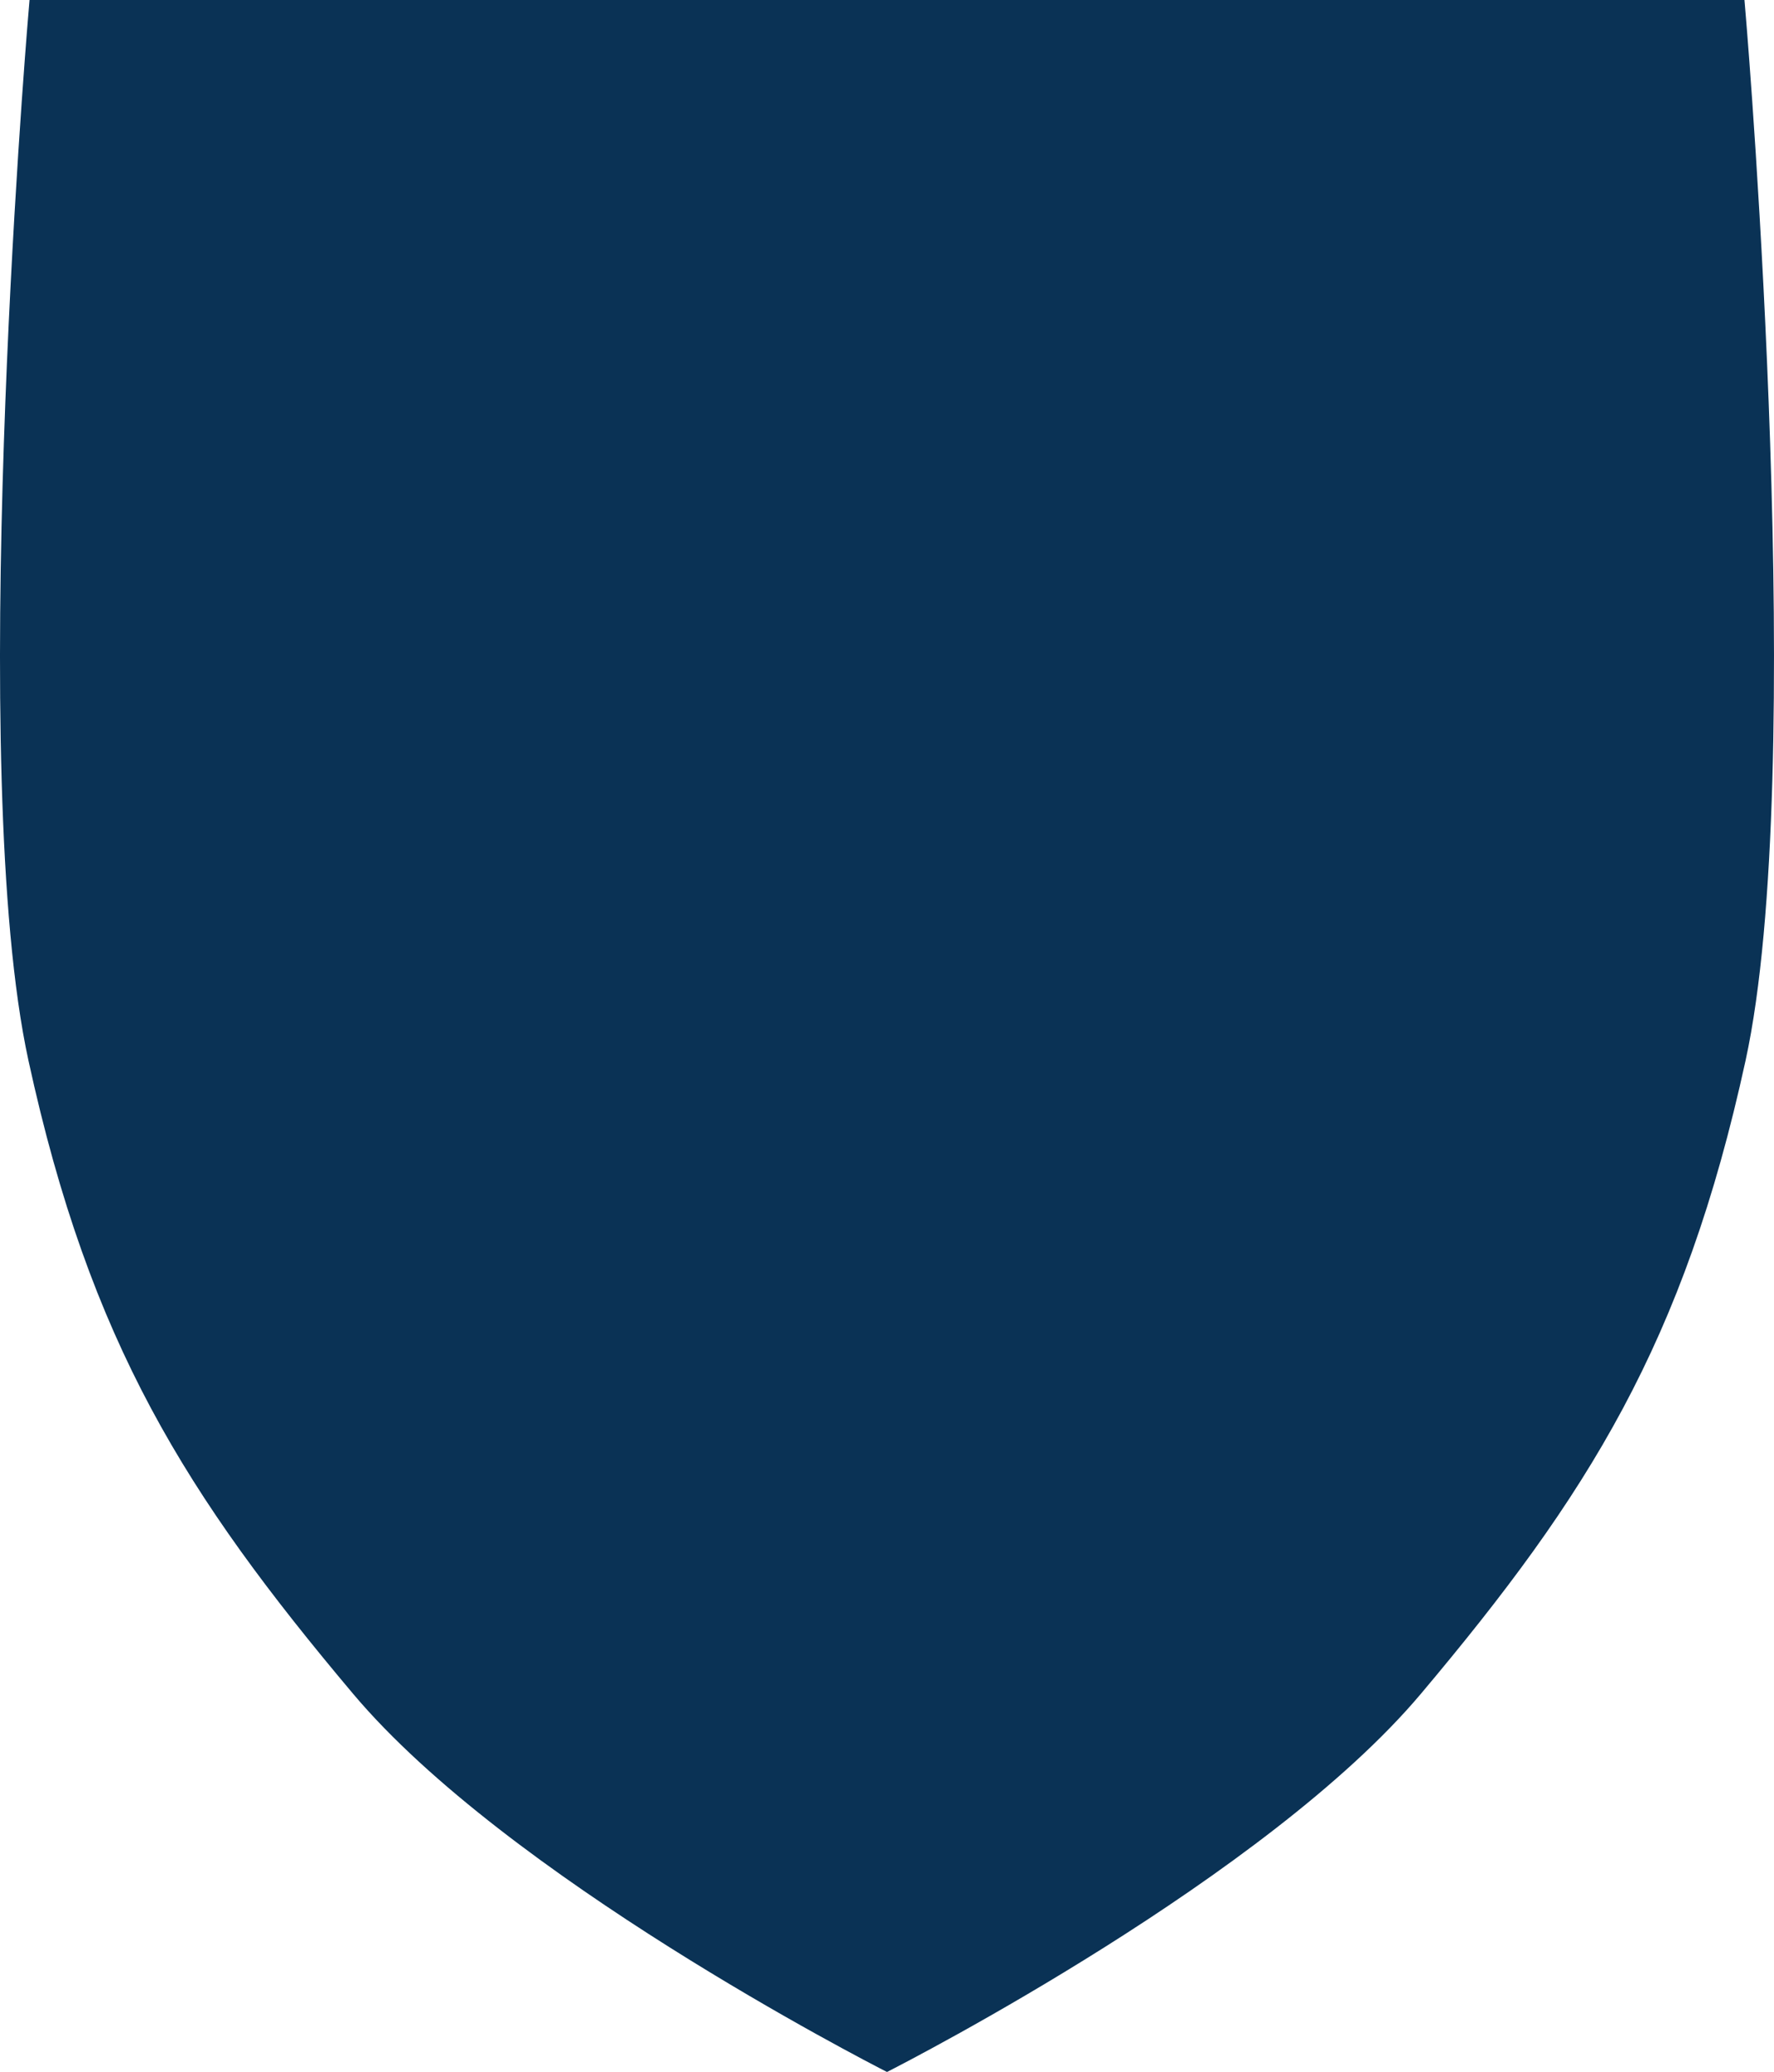 <svg xmlns="http://www.w3.org/2000/svg" width="205.139" height="239.518"><path fill="#0a3255" d="M3.246 2.033 3.416 0h198.307l.17 2.033c.3 3.558 7.18 87.422-.043 120.572-7.117 32.631-18.22 50.25-37.537 73.189-17.792 21.13-59.116 42.391-61.743 43.724-2.63-1.338-43.949-22.588-61.745-43.724C21.509 172.855 10.4 155.236 3.291 122.6-3.935 89.455 2.948 5.587 3.246 2.033" data-name="Path 547"/></svg>